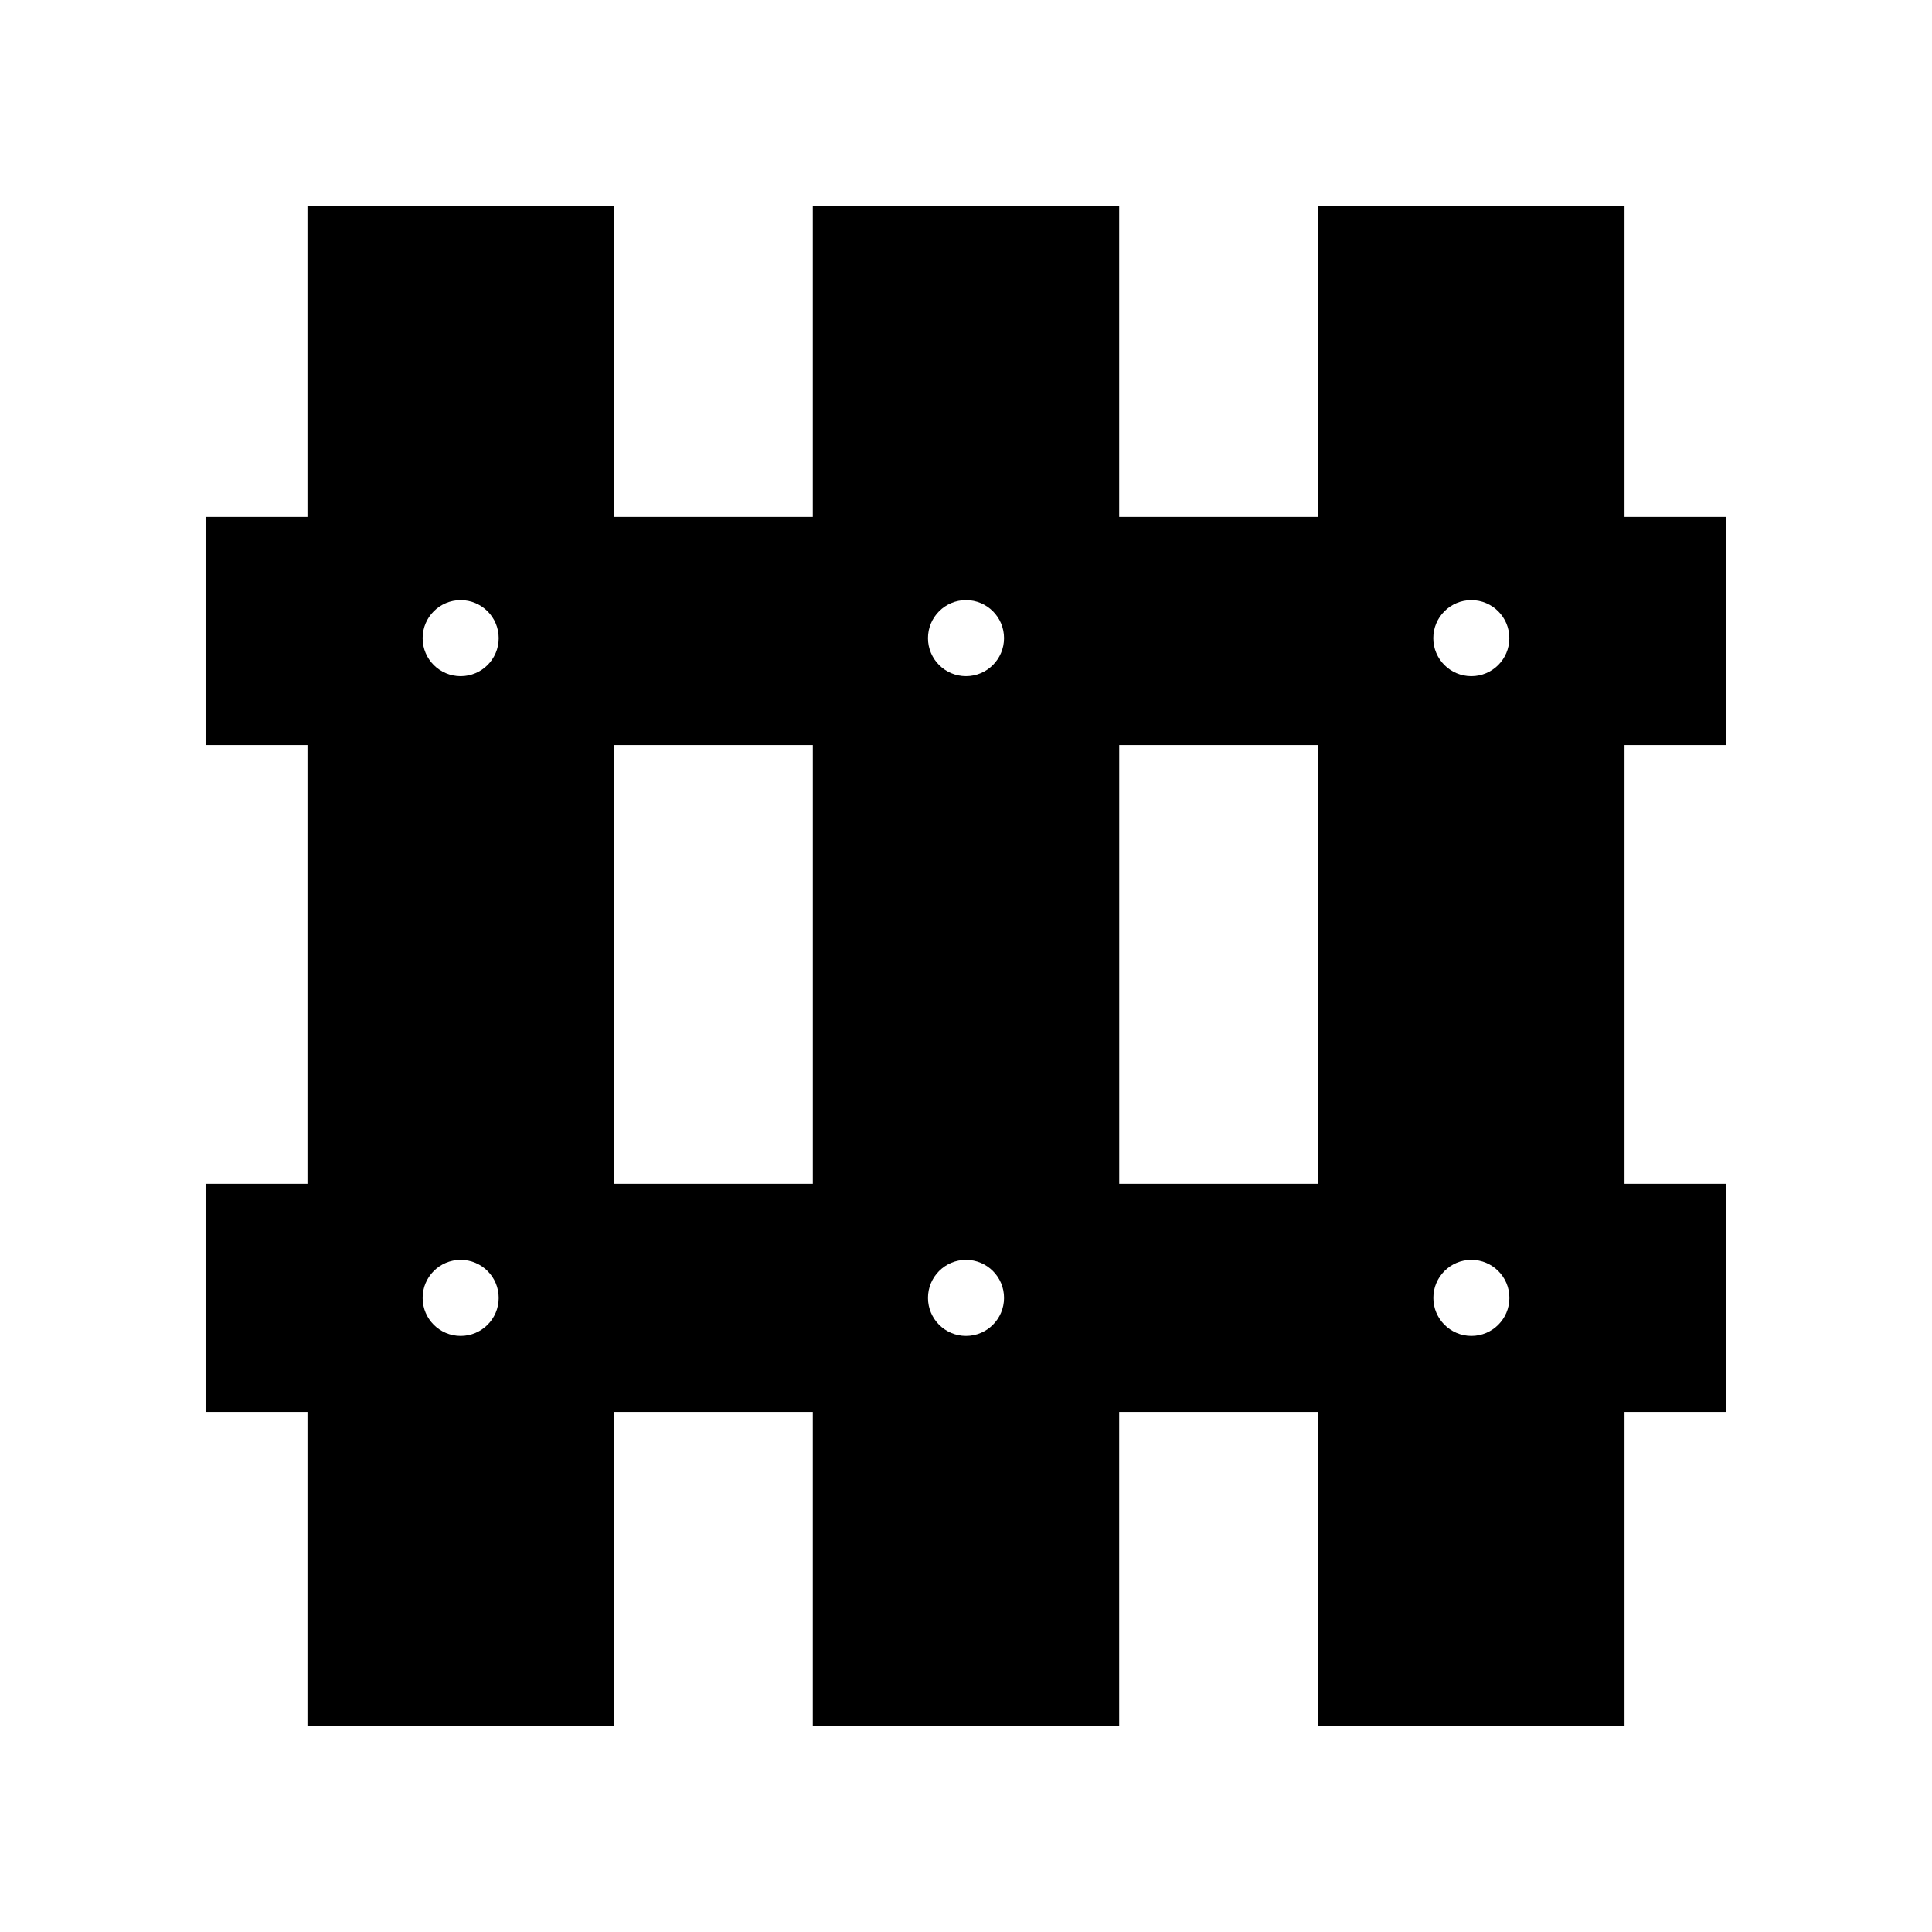 <?xml version="1.0" encoding="UTF-8"?>
<!-- Uploaded to: SVG Repo, www.svgrepo.com, Generator: SVG Repo Mixer Tools -->
<svg fill="#000000" width="800px" height="800px" version="1.1" viewBox="144 144 512 512" xmlns="http://www.w3.org/2000/svg">
 <path d="m574.51 198.48h-81.191v82.5h-52.727v-82.5h-81.191v82.5h-52.727v-82.5h-81.191v82.5h-27.008v60.457h27.012l-0.004 116.29h-27.008v60.457h27.012l-0.004 83.34h81.191v-83.34h52.727v83.34h81.191v-83.34h52.727v83.34h81.191v-83.34h27.012v-60.457h-27.012v-116.29h27.012v-60.457h-27.012zm-30.52 114.64c0 5.566-4.512 10.078-10.078 10.078-5.566 0-10.078-4.512-10.078-10.078 0-5.566 4.512-10.078 10.078-10.078 5.566 0 10.078 4.512 10.078 10.078zm-143.99 10.074c-5.566 0-10.078-4.512-10.078-10.078s4.512-10.078 10.078-10.078 10.078 4.512 10.078 10.078c-0.004 5.566-4.516 10.078-10.078 10.078zm-123.84-10.074c0 5.566-4.512 10.078-10.078 10.078s-10.078-4.512-10.078-10.078c0-5.566 4.512-10.078 10.078-10.078s10.078 4.512 10.078 10.078zm0 174.84c0 5.566-4.512 10.078-10.078 10.078s-10.078-4.512-10.078-10.078c0-5.566 4.512-10.078 10.078-10.078s10.078 4.512 10.078 10.078zm30.52-30.23v-116.29h52.727v116.29zm103.4 30.23c0 5.566-4.512 10.078-10.078 10.078s-10.078-4.512-10.078-10.078c0-5.566 4.512-10.078 10.078-10.078s10.078 4.512 10.078 10.078zm113.77 0c0-5.566 4.512-10.078 10.078-10.078 5.566 0 10.078 4.512 10.078 10.078 0 5.566-4.512 10.078-10.078 10.078-5.566-0.004-10.078-4.516-10.078-10.078zm-30.52-30.23h-52.727v-116.29h52.727z"/>
</svg>